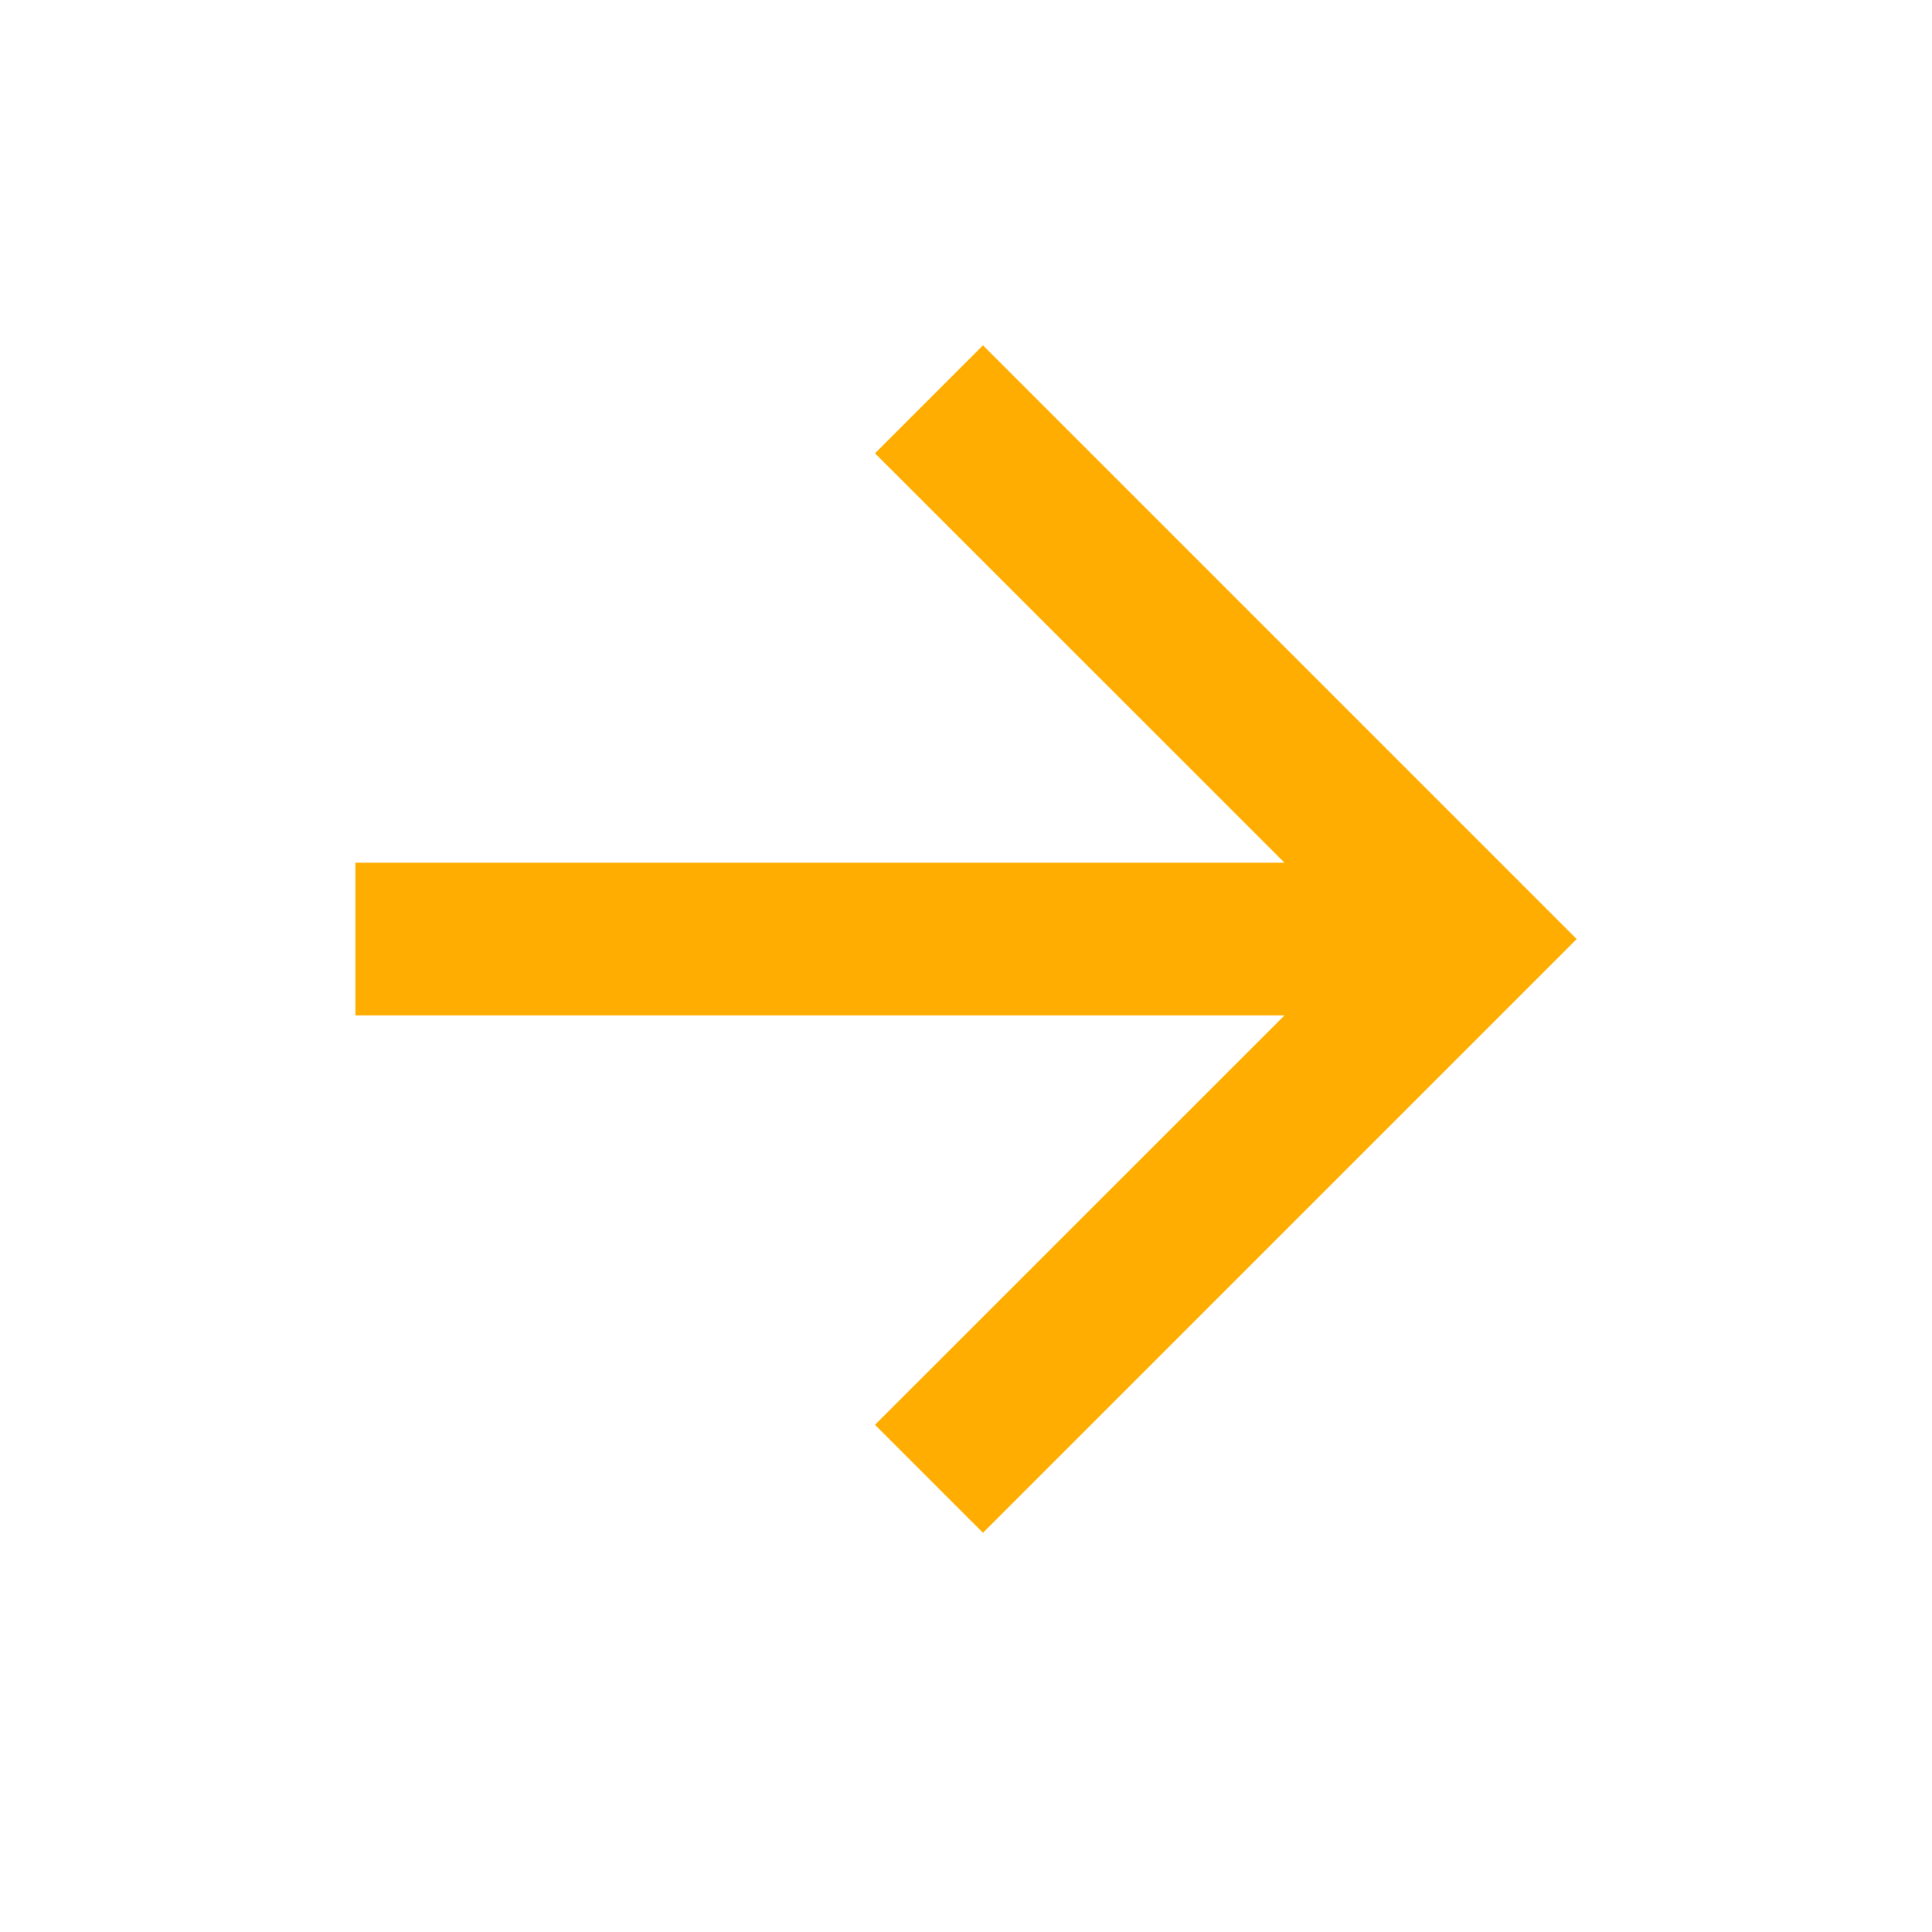 <svg width="19" height="19" viewBox="0 0 19 19" fill="none" xmlns="http://www.w3.org/2000/svg">
<g clip-path="url(#clip0_1_45)">
<path d="M12.632 8.484L8.605 4.458L9.667 3.396L15.506 9.235L9.667 15.074L8.605 14.012L12.632 9.986H3.495V8.484H12.632Z" fill="#FFAD00"/>
</g>
<defs>
<clipPath id="clip0_1_45">
<rect width="18.016" height="18.016" fill="white" transform="translate(0.492 0.227)"/>
</clipPath>
</defs>
</svg>

